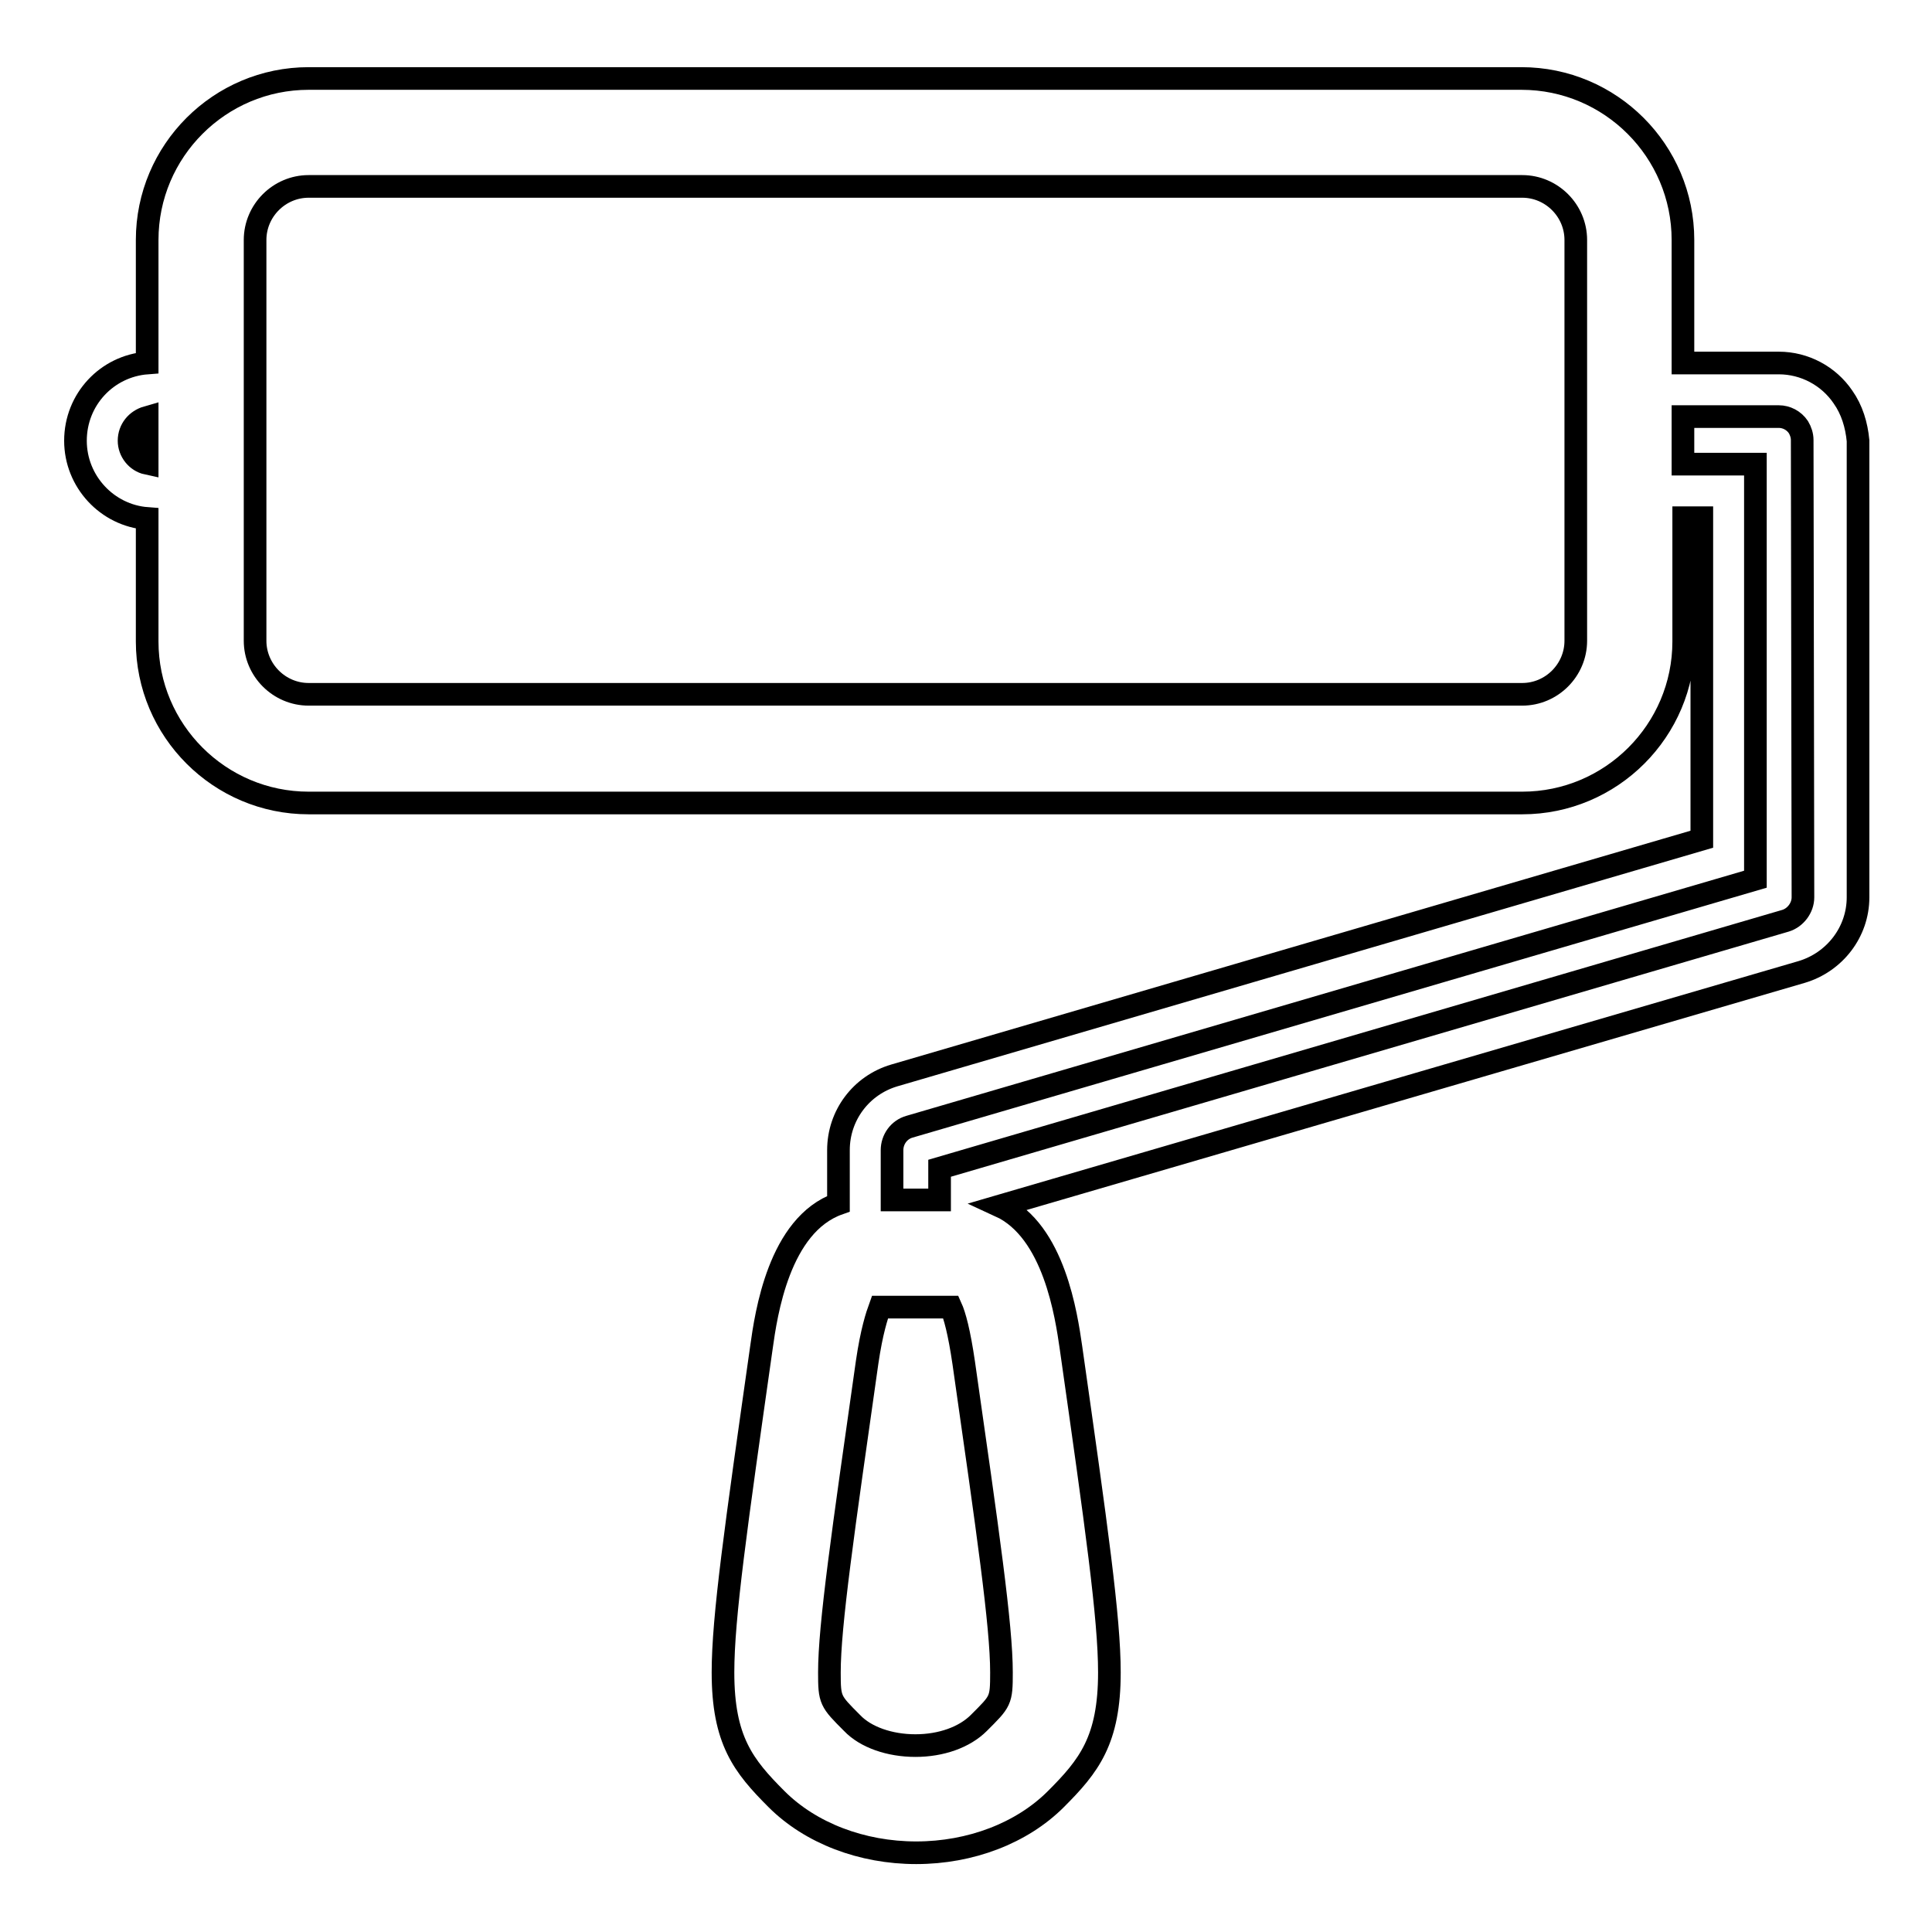 <?xml version="1.0" encoding="utf-8"?>
<!-- Svg Vector Icons : http://www.onlinewebfonts.com/icon -->
<!DOCTYPE svg PUBLIC "-//W3C//DTD SVG 1.1//EN" "http://www.w3.org/Graphics/SVG/1.1/DTD/svg11.dtd">
<svg version="1.1" xmlns="http://www.w3.org/2000/svg" xmlns:xlink="http://www.w3.org/1999/xlink" x="0px" y="0px" viewBox="0 0 256 256" enable-background="new 0 0 256 256" xml:space="preserve">
<g> <path stroke-width="3" fill-opacity="0" stroke="#000000"  d="M244.2,52.6c-1.9-2.8-5.1-4.5-8.5-4.5H223V31.8c0-11.8-9.6-21.4-21.4-21.4H40.9c-11.8,0-21.4,9.6-21.4,21.4 v16.3c-5.3,0.4-9.5,4.8-9.5,10.3c0,5.4,4.2,9.9,9.5,10.3v16.3c0,11.8,9.6,21.4,21.4,21.4h160.8c11.8,0,21.4-9.6,21.4-21.4V68.6h2.4 v42.6l-107,31.3c-4.4,1.3-7.4,5.3-7.4,9.9c0,0.1,0,0.2,0,0.2l0,6.9c-7.9,2.8-9.6,14.7-10.2,19c-3.4,23.9-5.1,35.8-5.1,43.1 c0,9,2.7,12.4,7.1,16.8c4.5,4.5,11.3,7.1,18.5,7.1s14-2.6,18.5-7.1c4.4-4.4,7.1-7.8,7.1-16.8c0-7.2-1.7-19.2-5.1-43.1 c-0.6-4.1-2.2-15.4-9.4-18.7l106.2-31c4.4-1.3,7.5-5.3,7.5-9.9V58.4C246,56.3,245.4,54.3,244.2,52.6z M17.1,58.4 c0-1.5,1-2.7,2.4-3.1v6.1C18.1,61.1,17.1,59.8,17.1,58.4z M208.8,84.9c0,3.9-3.2,7.1-7.1,7.1H40.9c-3.9,0-7.1-3.2-7.1-7.1V31.8 c0-3.9,3.2-7.1,7.1-7.1h160.8c3.9,0,7.1,3.2,7.1,7.1V84.9z M132.7,221.6c0,3.8-0.1,3.8-3,6.7c-1.9,1.9-5,3-8.4,3s-6.6-1.1-8.4-3 c-2.9-2.9-3-3-3-6.7c0-6.2,1.8-18.6,5-41.1c0.6-4.1,1.3-6.2,1.7-7.3h9.4c0.5,1.1,1.1,3.3,1.7,7.4 C130.9,203,132.7,215.4,132.7,221.6z M238.9,118.9c0,1.4-1,2.7-2.3,3.1l-112.1,32.8v4.2h-6.3l0-6.2c0-0.1,0-0.1,0-0.2l0-0.1l0-0.1 c0-1.4,0.9-2.7,2.3-3.1l112.1-32.8v-55H223v-6.3h12.7c1,0,2,0.5,2.6,1.4c0.3,0.5,0.5,1.1,0.5,1.7L238.9,118.9L238.9,118.9z"/></g>
</svg>